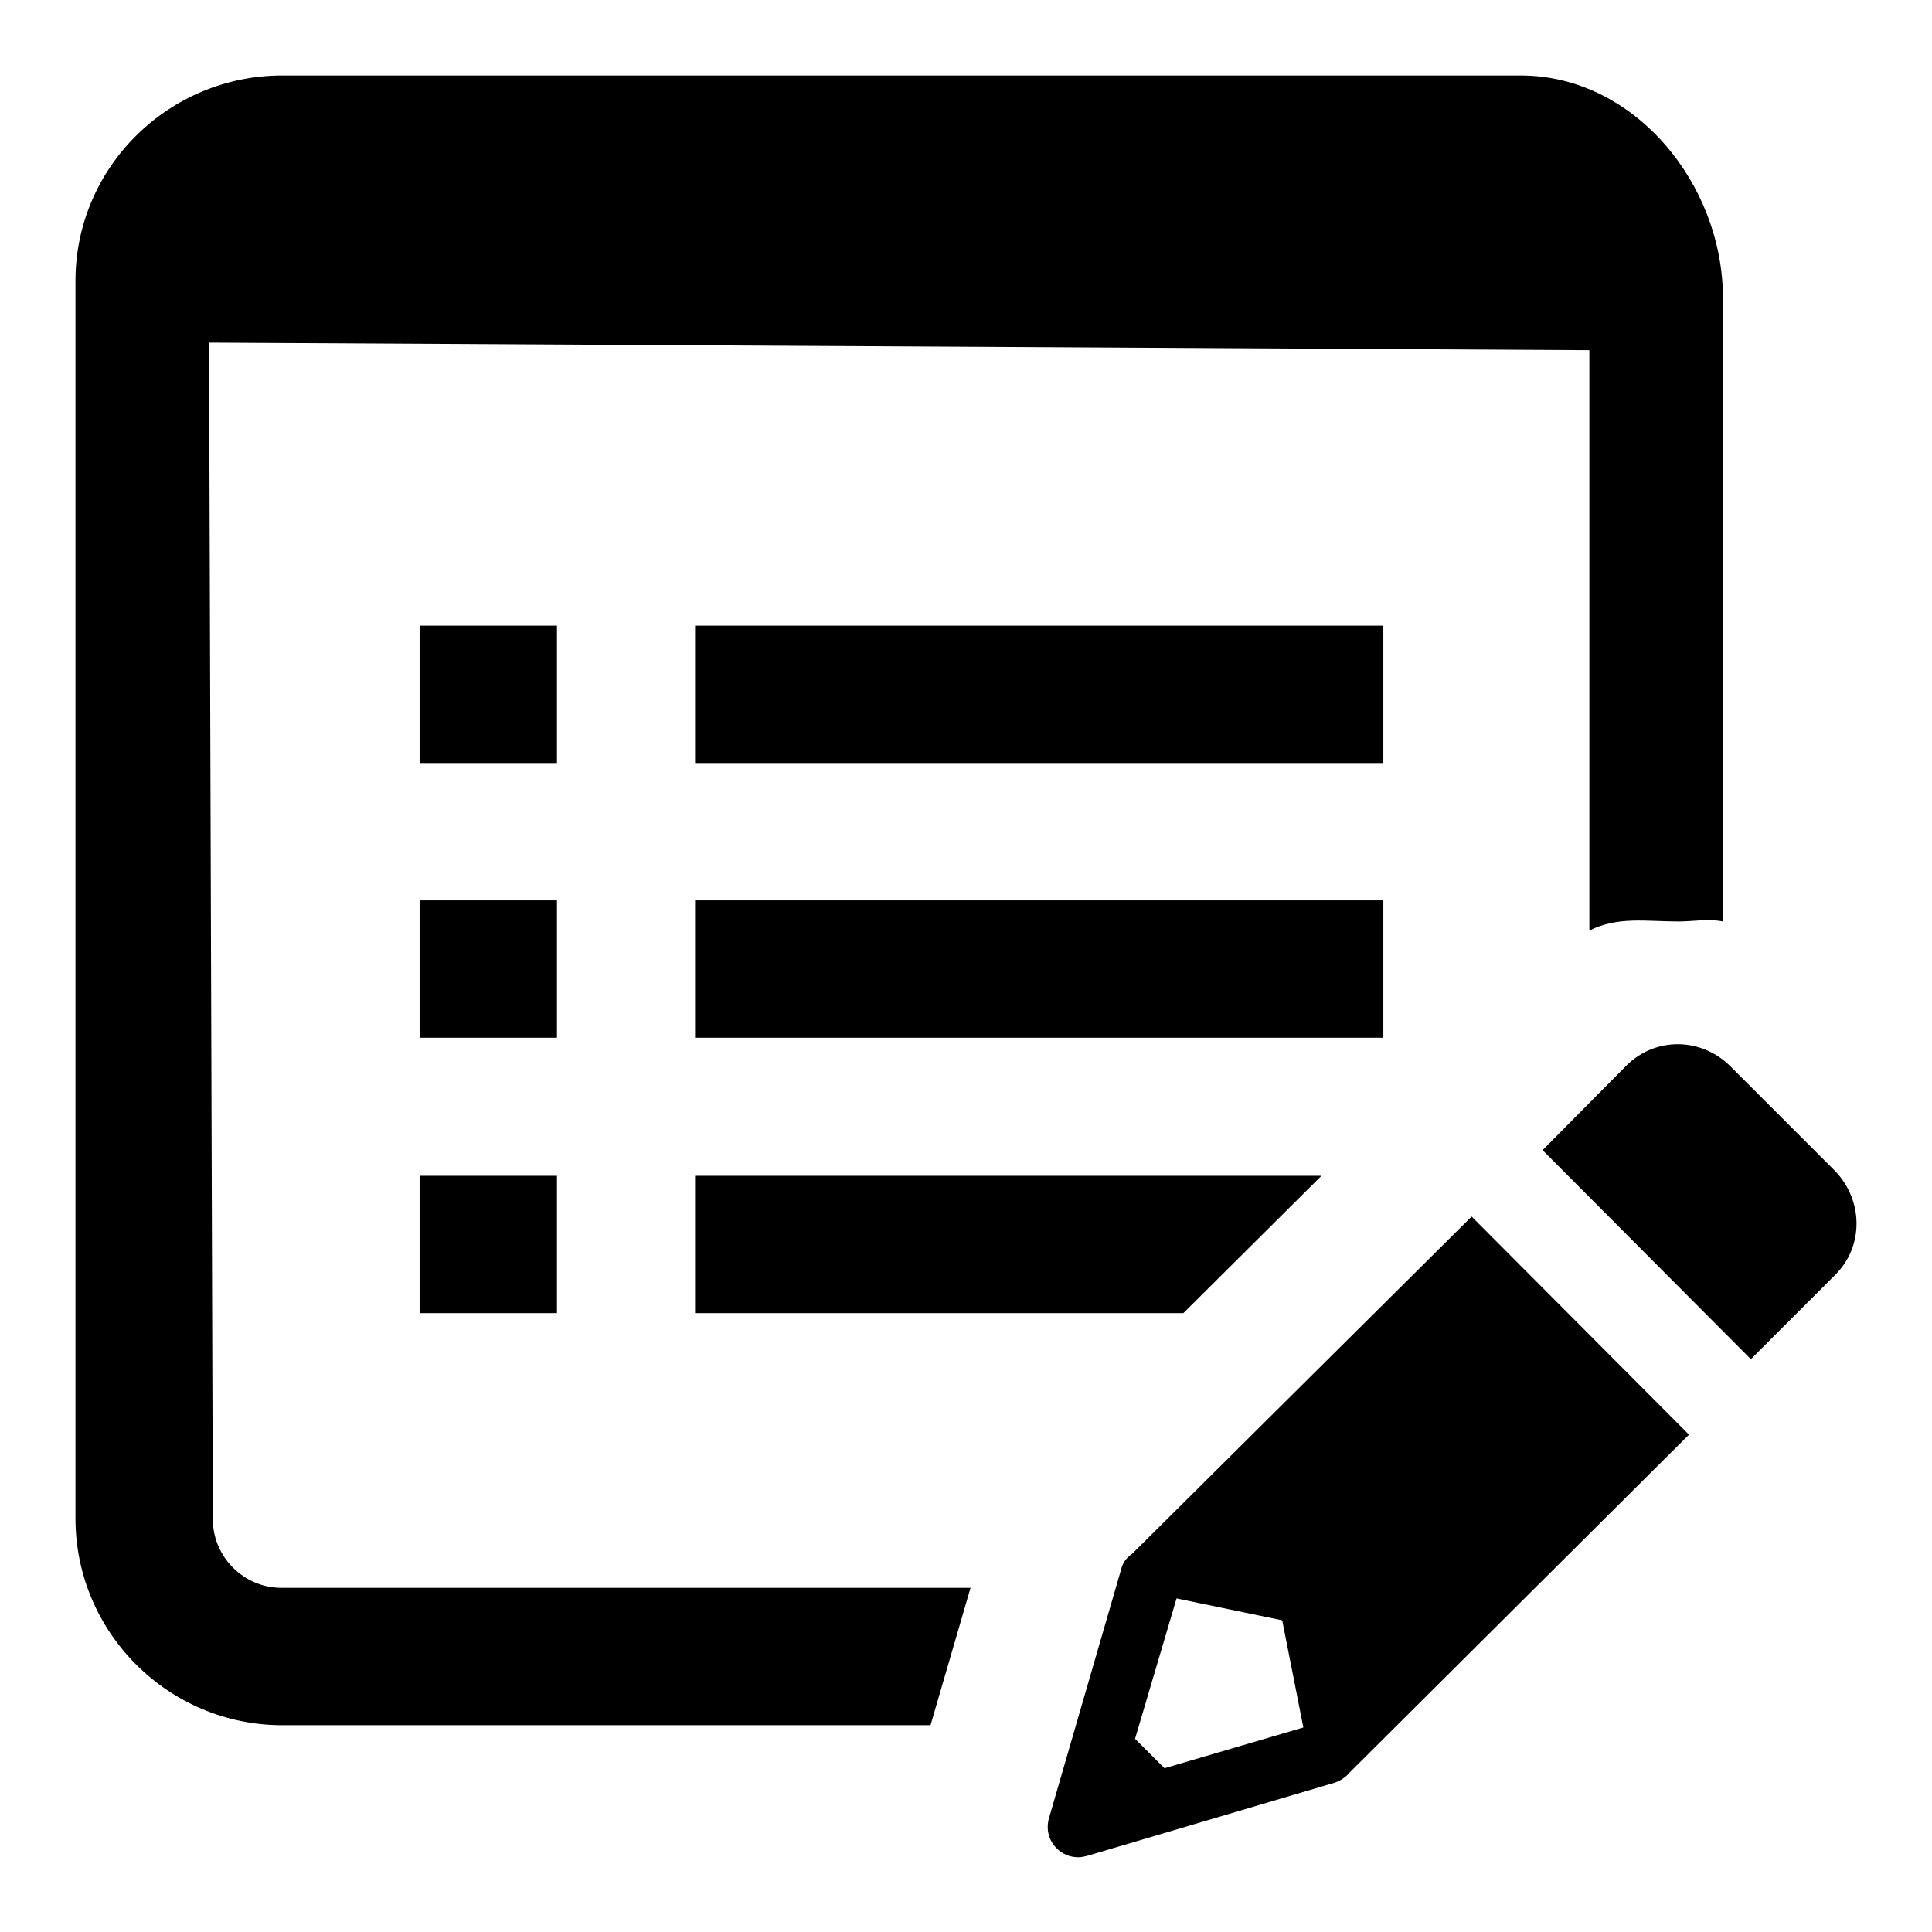 <?xml version="1.0" encoding="utf-8"?>
<!-- Svg Vector Icons : http://www.onlinewebfonts.com/icon -->
<!DOCTYPE svg PUBLIC "-//W3C//DTD SVG 1.1//EN" "http://www.w3.org/Graphics/SVG/1.1/DTD/svg11.dtd">
<svg version="1.1" xmlns="http://www.w3.org/2000/svg" xmlns:xlink="http://www.w3.org/1999/xlink" x="0px" y="0px" viewBox="0 0 256 256" enable-background="new 0 0 256 256" xml:space="preserve">
<g><g><path fill="#000000" d="M243.2,168.9L232,180.1l-27.6-27.7l11.1-11.2c3.8-3.8,9.9-3.8,13.8,0.1l13.8,13.8C246.9,159,247,165.1,243.2,168.9z M73.8,174H55.6v-18.2h18.2V174z M55.6,82.9h18.2v18.2H55.6V82.9z M73.8,137.5H55.6v-18.2h18.2V137.5z M210.6,123.3V46.4l-182.9-1l0.5,155.9c0,5,4.1,9.1,9.1,9.1h91.3l-5.3,18.2H37.4c-15.1,0-27.4-12.3-27.4-27.4v-164C10,22.2,22.3,10,37.4,10h164.1c15.1,0,26.8,14.4,26.8,29.5v82.6c-2-0.4-3.9,0-5.9,0C218.1,122.1,214.4,121.4,210.6,123.3z M92.1,174v-18.2h83L156.8,174H92.1z M92.1,82.9h91.2v18.2H92.1V82.9z M183.3,137.5H92.1v-18.2h91.2V137.5z M148.6,207.8c0.2-0.8,0.7-1.4,1.4-1.9l45-44.7l28.8,28.9l-45,44.8c-0.5,0.6-1.1,1-1.9,1.3l-32.8,9.7c-0.4,0.1-0.8,0.2-1.2,0.2c-1.1,0-2.1-0.4-2.9-1.2c-1.1-1.1-1.4-2.6-1-4L148.6,207.8z M154.3,234.3l18.4-5.4l-2.8-14.2l-14-2.9l-5.5,18.6L154.3,234.3z"/></g></g>
</svg>